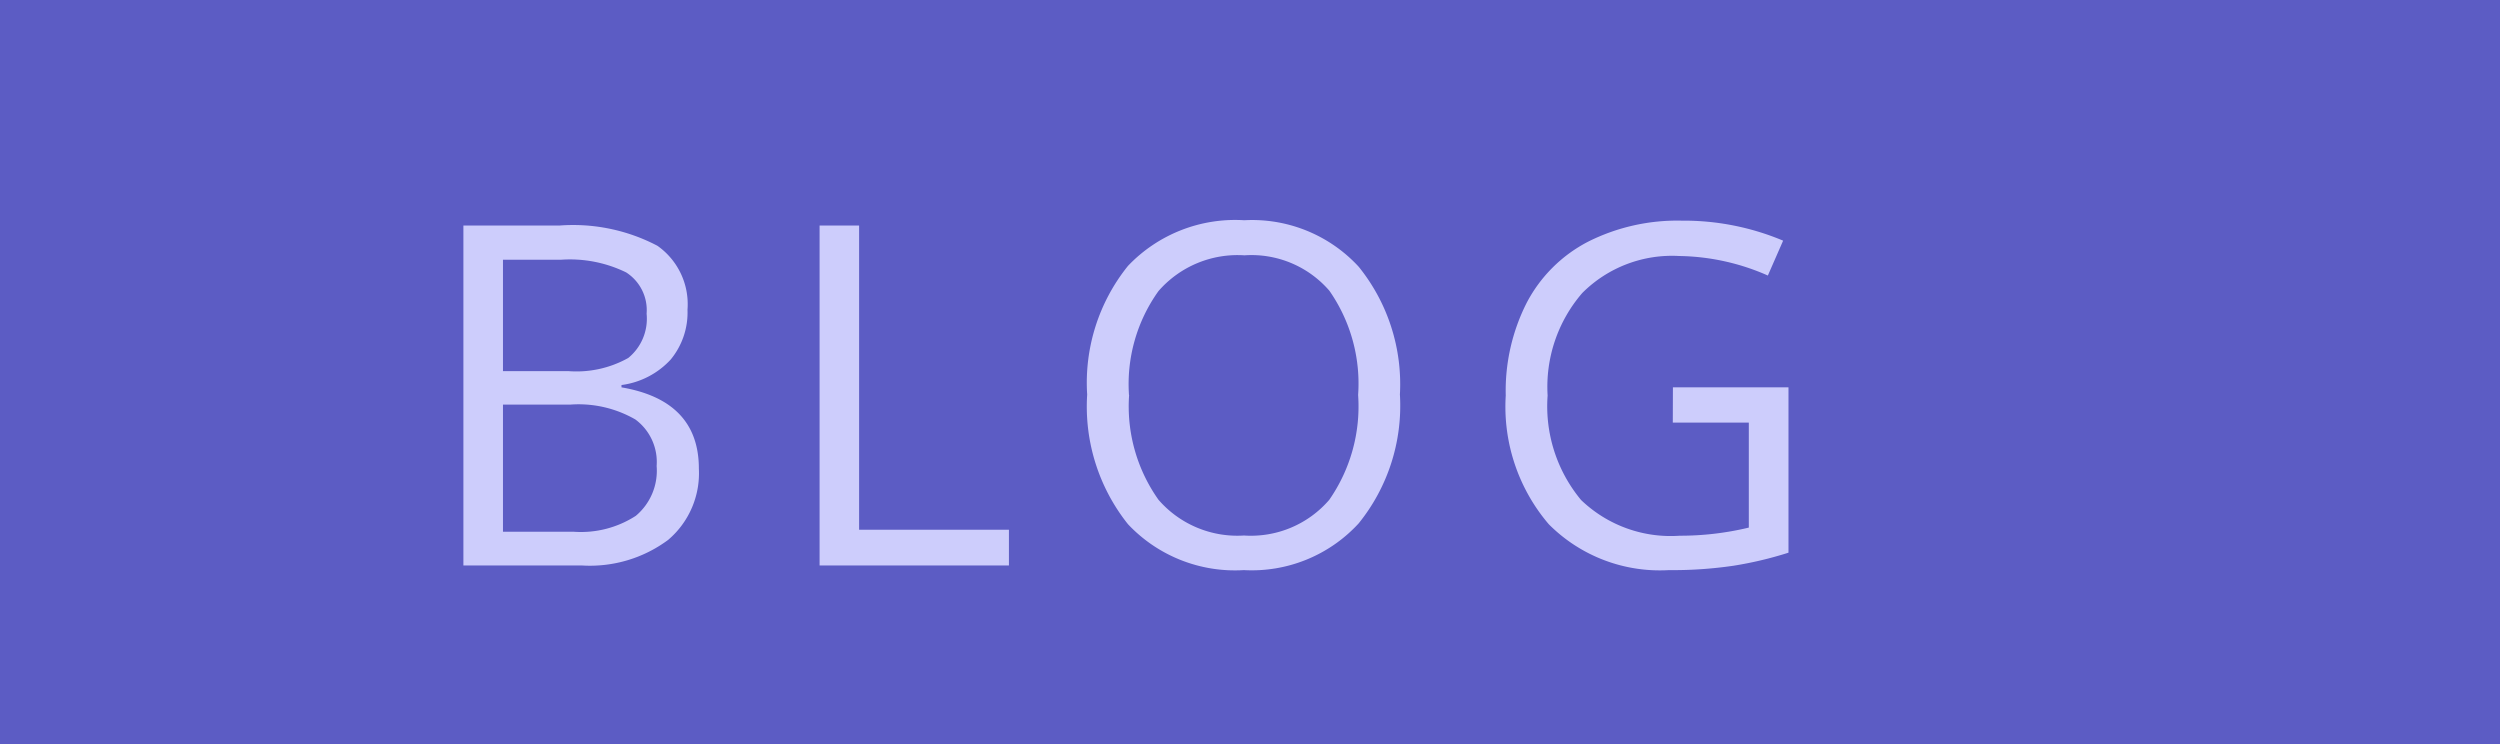<svg xmlns="http://www.w3.org/2000/svg" width="84" height="25" viewBox="0 0 84 25">
  <g id="Group_112" data-name="Group 112" transform="translate(-322 -233)">
    <rect id="Rectangle_126" data-name="Rectangle 126" width="84" height="25" transform="translate(322 233)" fill="#5c5cc4"/>
    <path id="Path_95" data-name="Path 95" d="M1.57-11.422H4.8a6.088,6.088,0,0,1,3.289.68A2.4,2.4,0,0,1,9.1-8.594a2.482,2.482,0,0,1-.566,1.676,2.727,2.727,0,0,1-1.652.855v.078q2.6.445,2.6,2.734A2.937,2.937,0,0,1,8.449-.859,4.406,4.406,0,0,1,5.555,0H1.57ZM2.9-6.531H5.086a3.561,3.561,0,0,0,2.023-.441,1.7,1.7,0,0,0,.617-1.488,1.506,1.506,0,0,0-.687-1.387,4.3,4.3,0,0,0-2.187-.426H2.9Zm0,1.125v4.273H5.281a3.394,3.394,0,0,0,2.082-.535,1.976,1.976,0,0,0,.7-1.676,1.775,1.775,0,0,0-.715-1.562,3.821,3.821,0,0,0-2.176-.5ZM13.538,0V-11.422h1.328V-1.2H19.9V0Zm19.5-5.727a6.288,6.288,0,0,1-1.387,4.313A4.875,4.875,0,0,1,27.794.156,4.937,4.937,0,0,1,23.9-1.387a6.339,6.339,0,0,1-1.371-4.355A6.26,6.26,0,0,1,23.9-10.066,4.972,4.972,0,0,1,27.809-11.6a4.866,4.866,0,0,1,3.844,1.563A6.281,6.281,0,0,1,33.036-5.727Zm-9.1,0a5.421,5.421,0,0,0,.988,3.52,3.507,3.507,0,0,0,2.871,1.2,3.473,3.473,0,0,0,2.867-1.2,5.5,5.5,0,0,0,.969-3.523,5.453,5.453,0,0,0-.965-3.5,3.457,3.457,0,0,0-2.855-1.191,3.525,3.525,0,0,0-2.887,1.2A5.365,5.365,0,0,0,23.934-5.727Zm18.272-.258h3.883V-.43a12.483,12.483,0,0,1-1.844.438,14.037,14.037,0,0,1-2.172.148,5.264,5.264,0,0,1-4.039-1.543,6.081,6.081,0,0,1-1.445-4.324A6.533,6.533,0,0,1,37.3-8.832a4.835,4.835,0,0,1,2.059-2.047,6.669,6.669,0,0,1,3.148-.707,8.6,8.6,0,0,1,3.406.672L45.4-9.742a7.61,7.61,0,0,0-2.977-.656,4.262,4.262,0,0,0-3.258,1.242A4.821,4.821,0,0,0,38-5.711,4.927,4.927,0,0,0,39.124-2.2a4.347,4.347,0,0,0,3.316,1.2,9.854,9.854,0,0,0,2.32-.273V-4.8H42.206Z" transform="translate(336 252)" fill="#cdcdfc"/>
  </g>
</svg>
